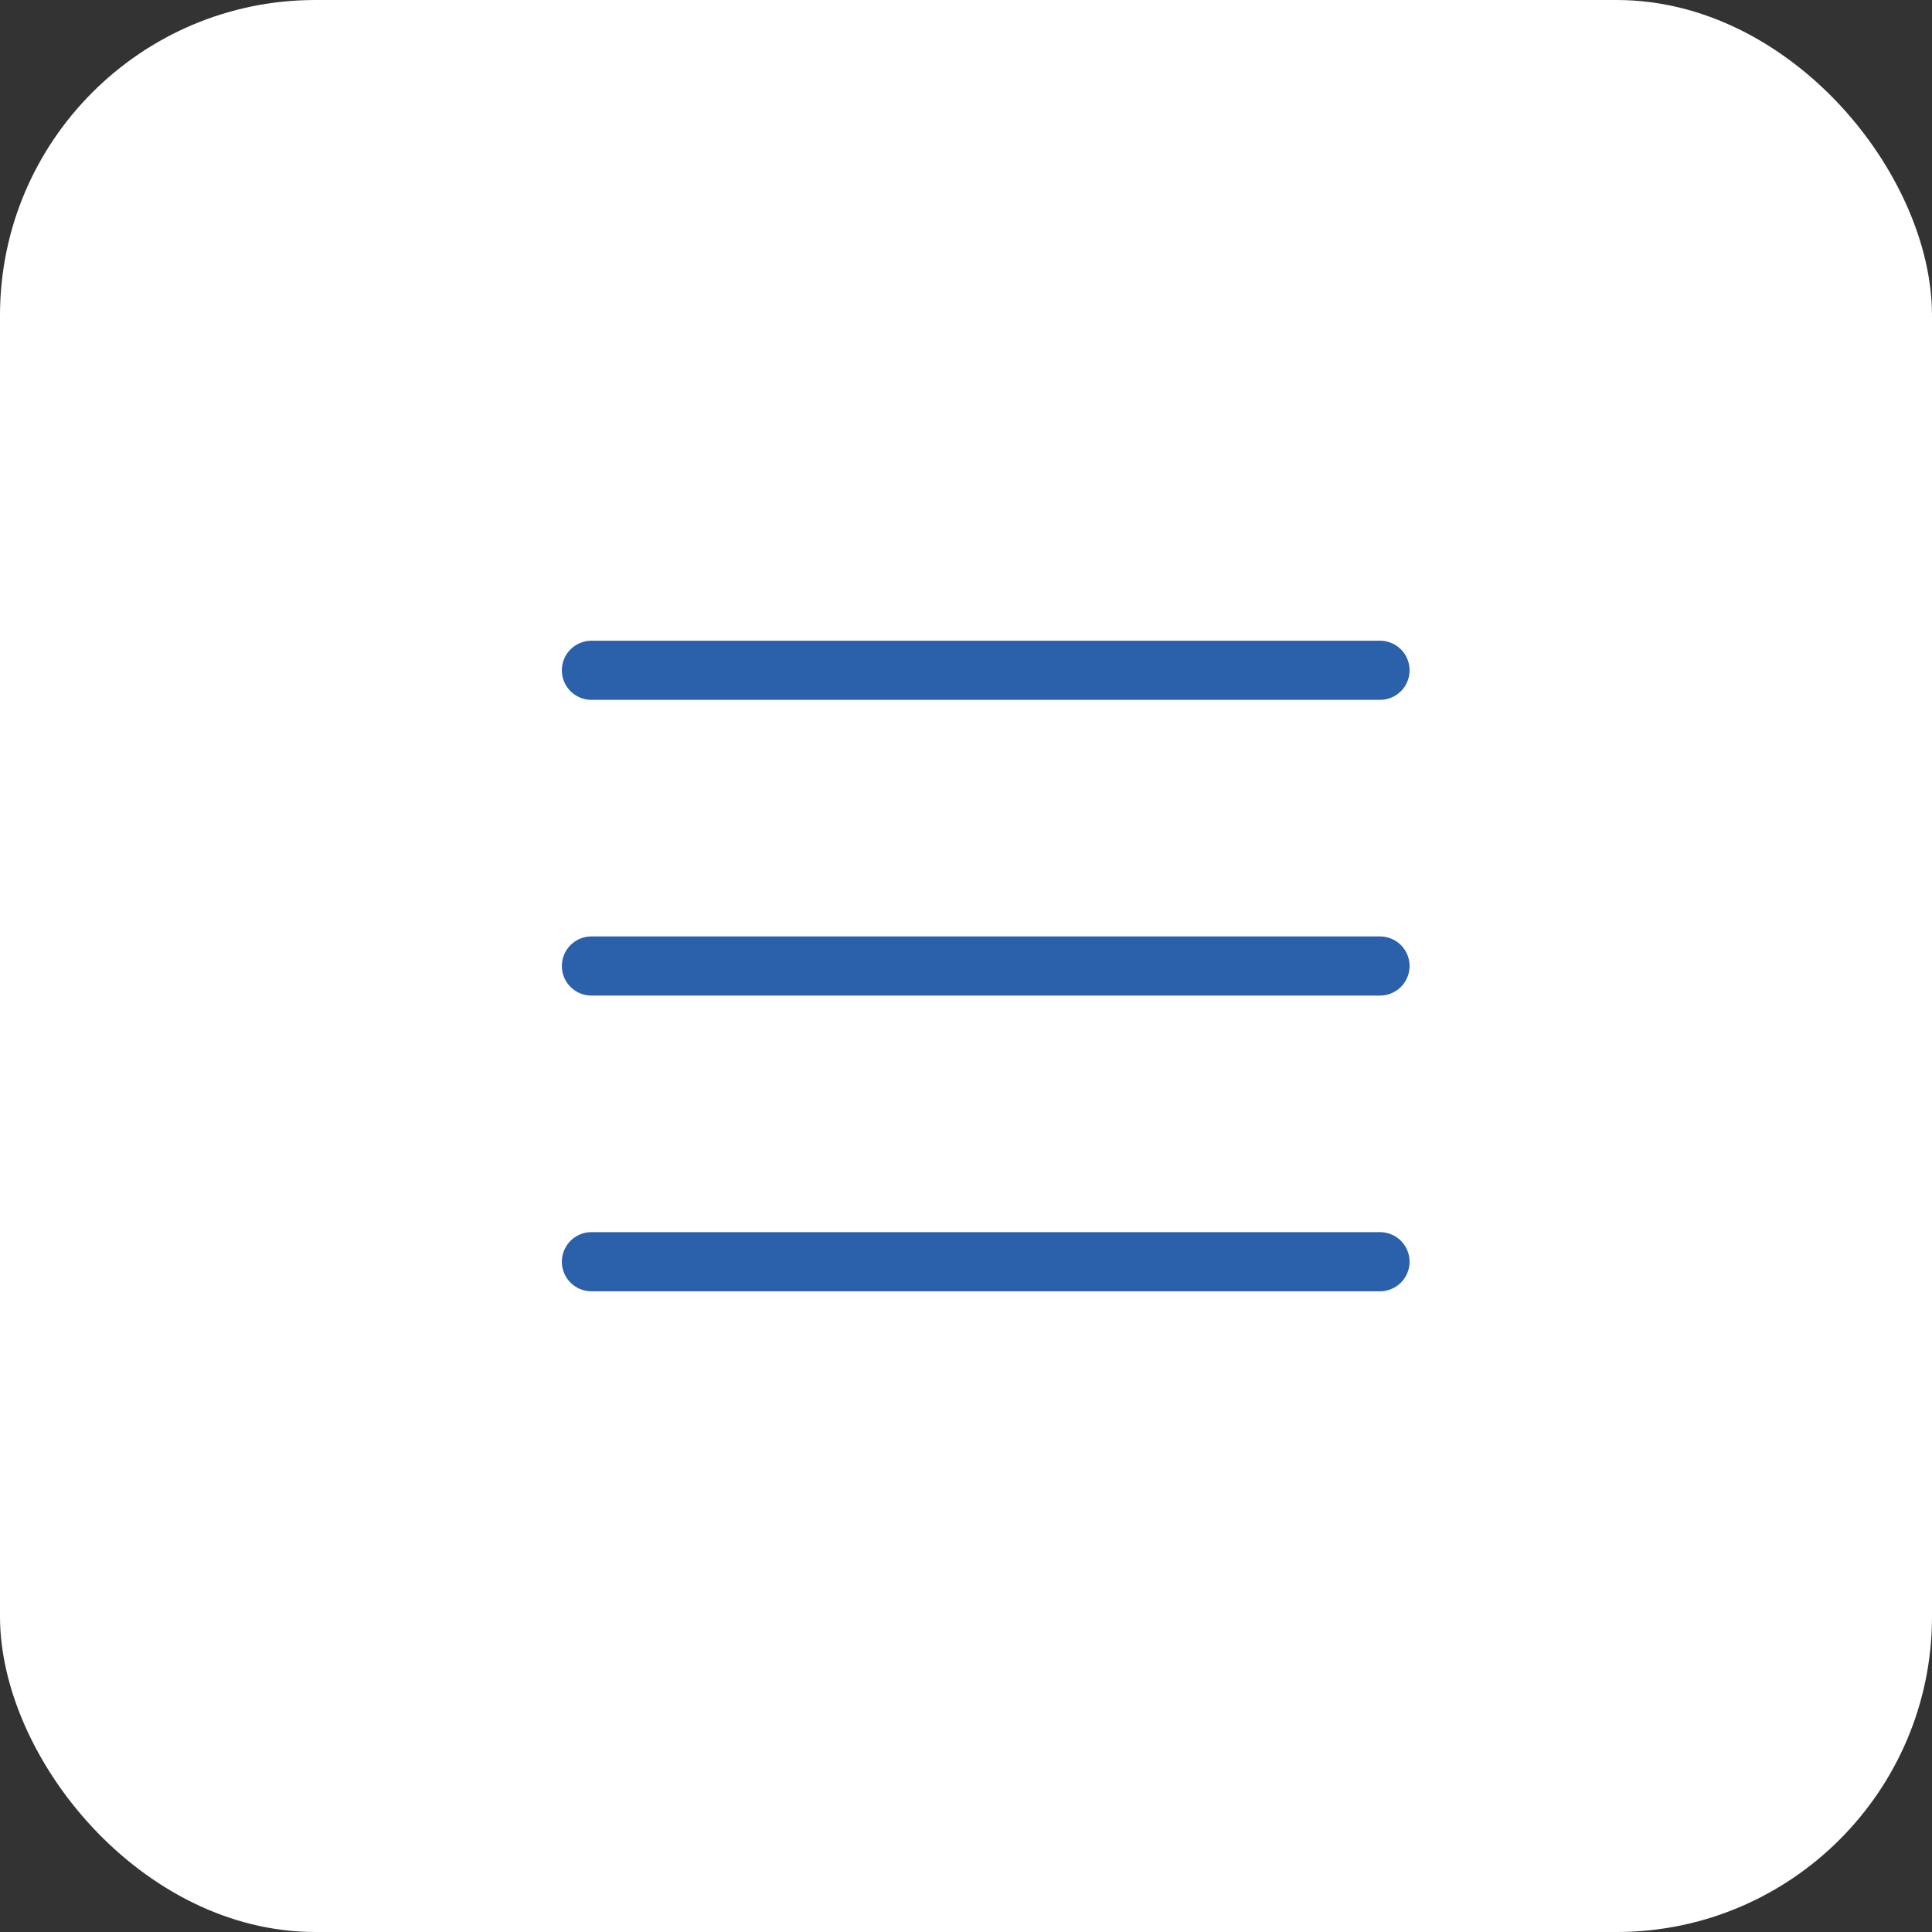 <?xml version="1.0" encoding="UTF-8"?> <svg xmlns="http://www.w3.org/2000/svg" width="49" height="49" viewBox="0 0 49 49" fill="none"><rect x="0" y="0" width="49" height="49" fill="#333333" stroke="none"/><rect width="49" height="49" rx="8" fill="white"></rect><path d="M15 17H35M15 24.5H35M15 32H35" stroke="#2B60AB" stroke-width="1.5" stroke-linecap="round" stroke-linejoin="round"></path></svg> 